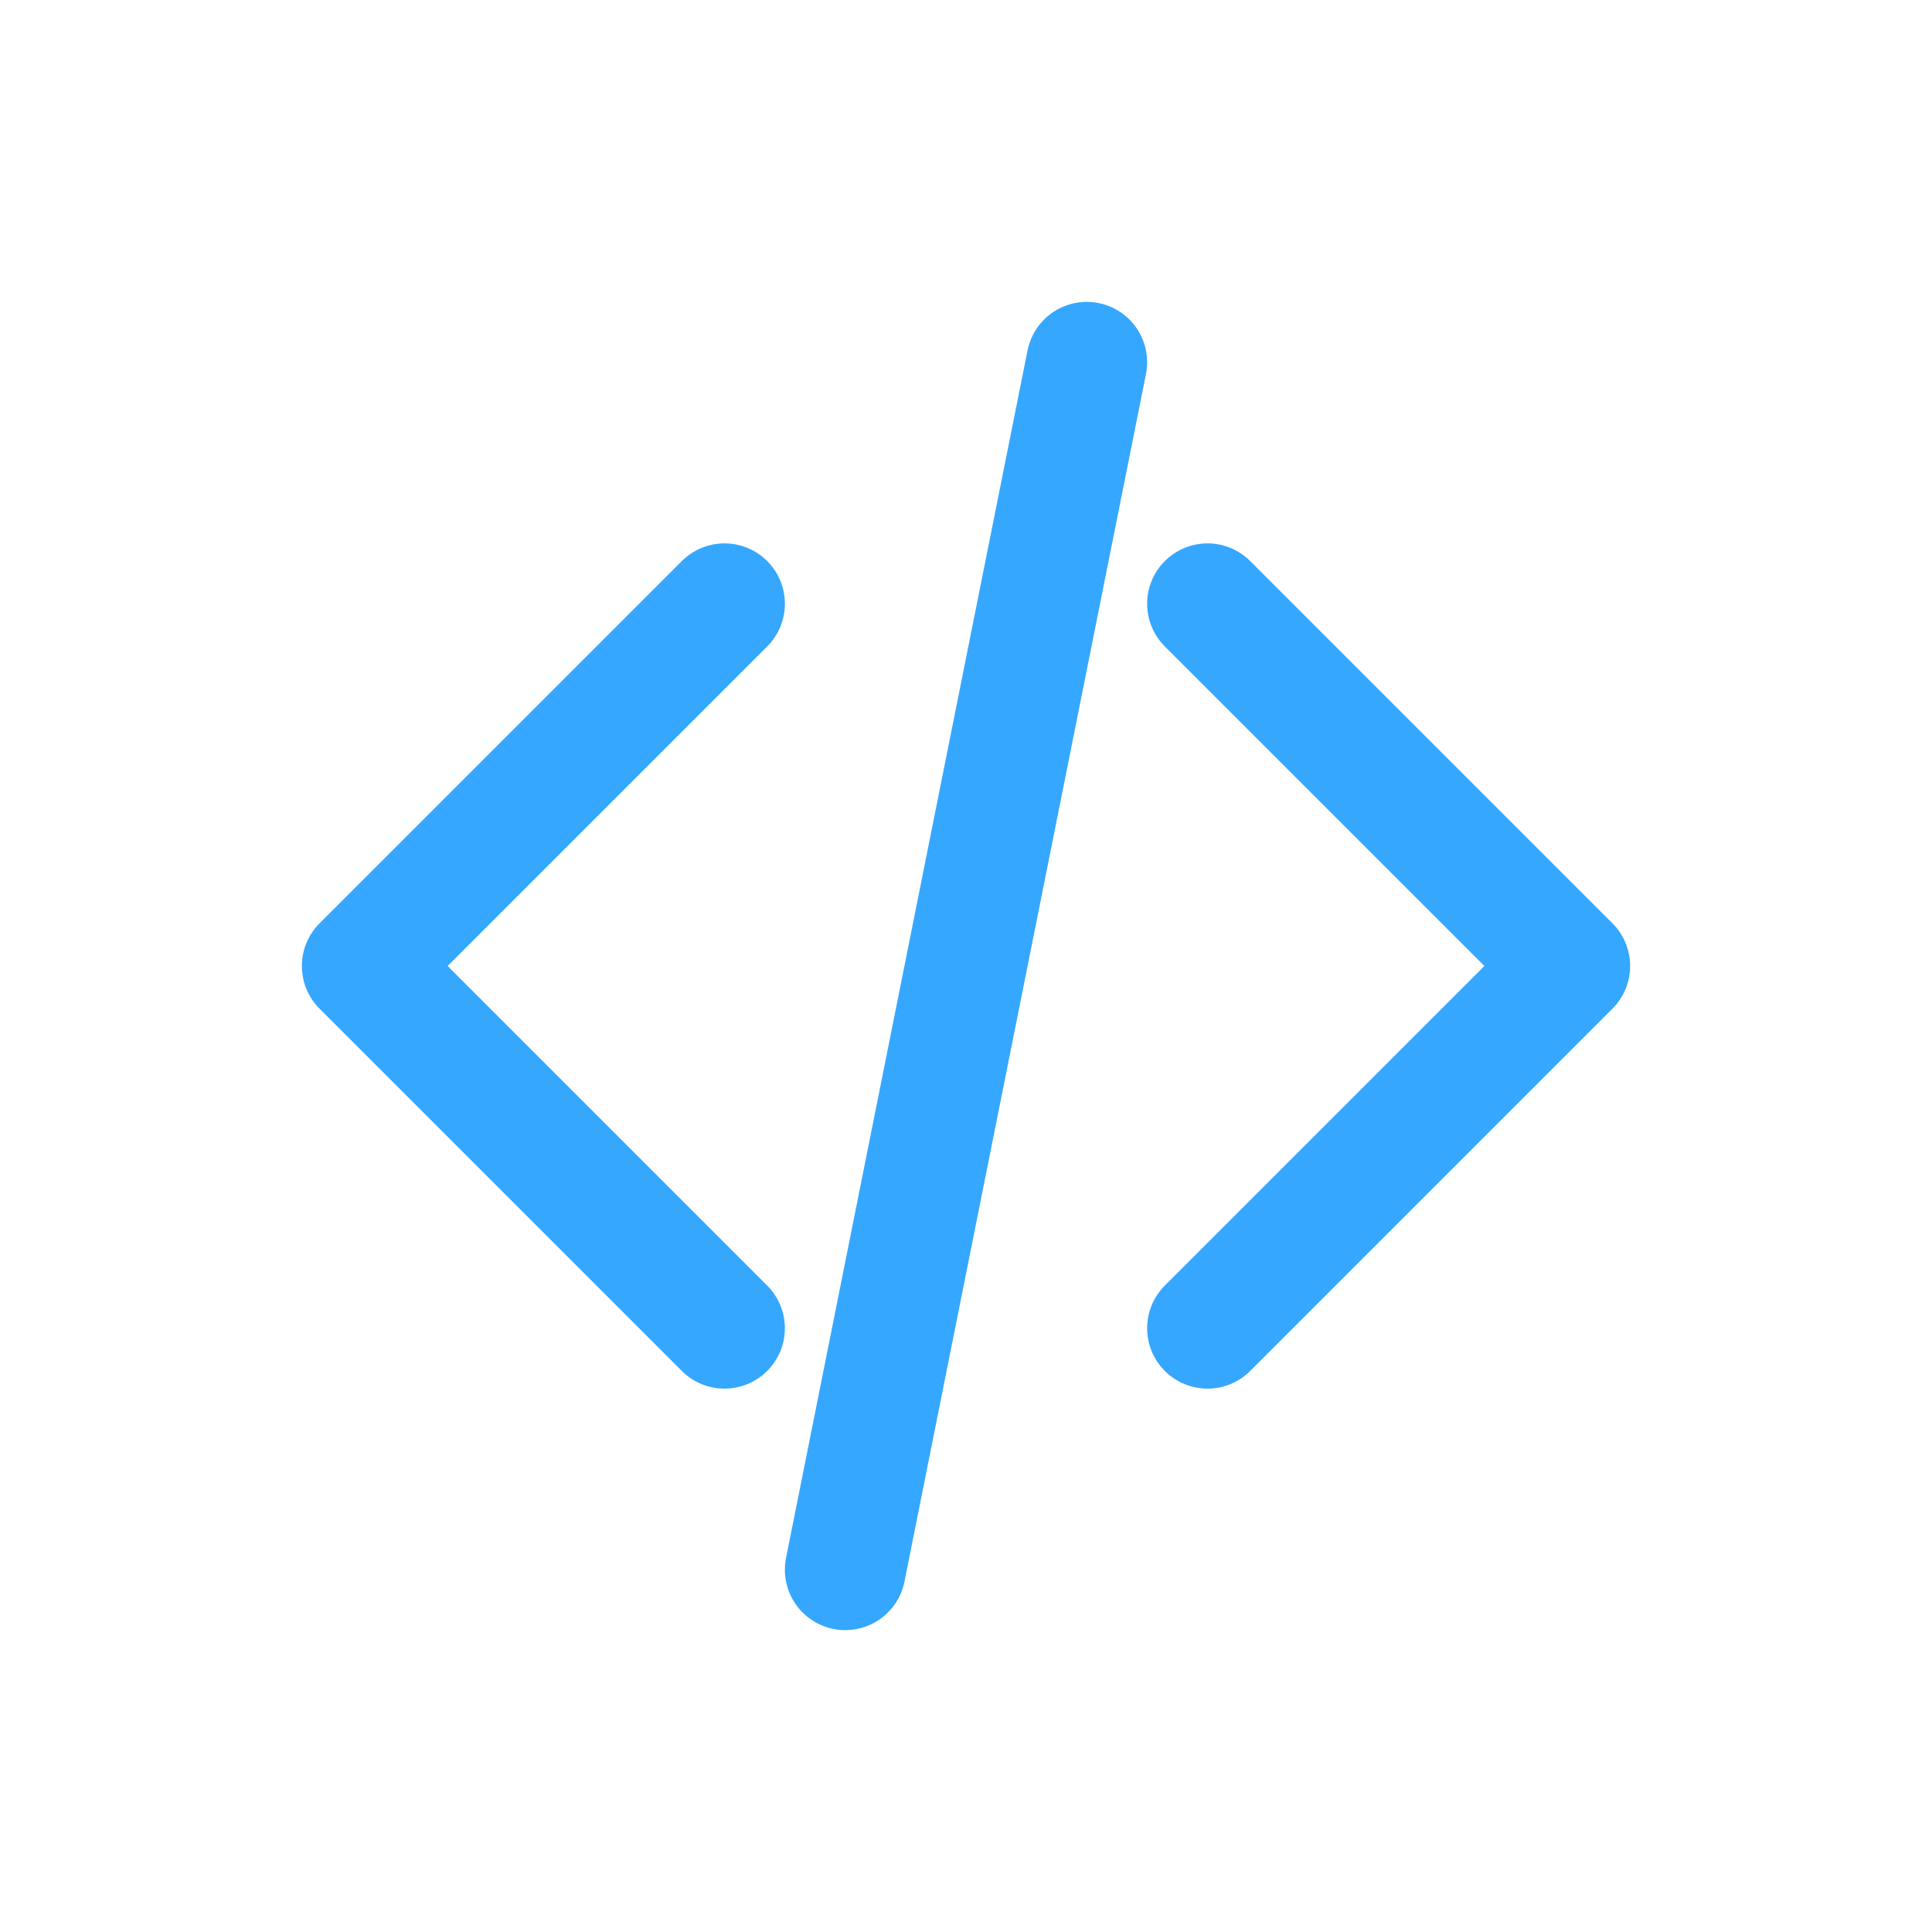 <?xml version="1.0" encoding="UTF-8"?>
<svg width="32" height="32" viewBox="0 0 32 32" fill="none" xmlns="http://www.w3.org/2000/svg">
  <path d="M12 22L6 16L12 10" stroke="#35A7FF" stroke-width="2" stroke-linecap="round" stroke-linejoin="round"/>
  <path d="M20 10L26 16L20 22" stroke="#35A7FF" stroke-width="2" stroke-linecap="round" stroke-linejoin="round"/>
  <path d="M18 6L14 26" stroke="#35A7FF" stroke-width="2" stroke-linecap="round" stroke-linejoin="round"/>
</svg>
